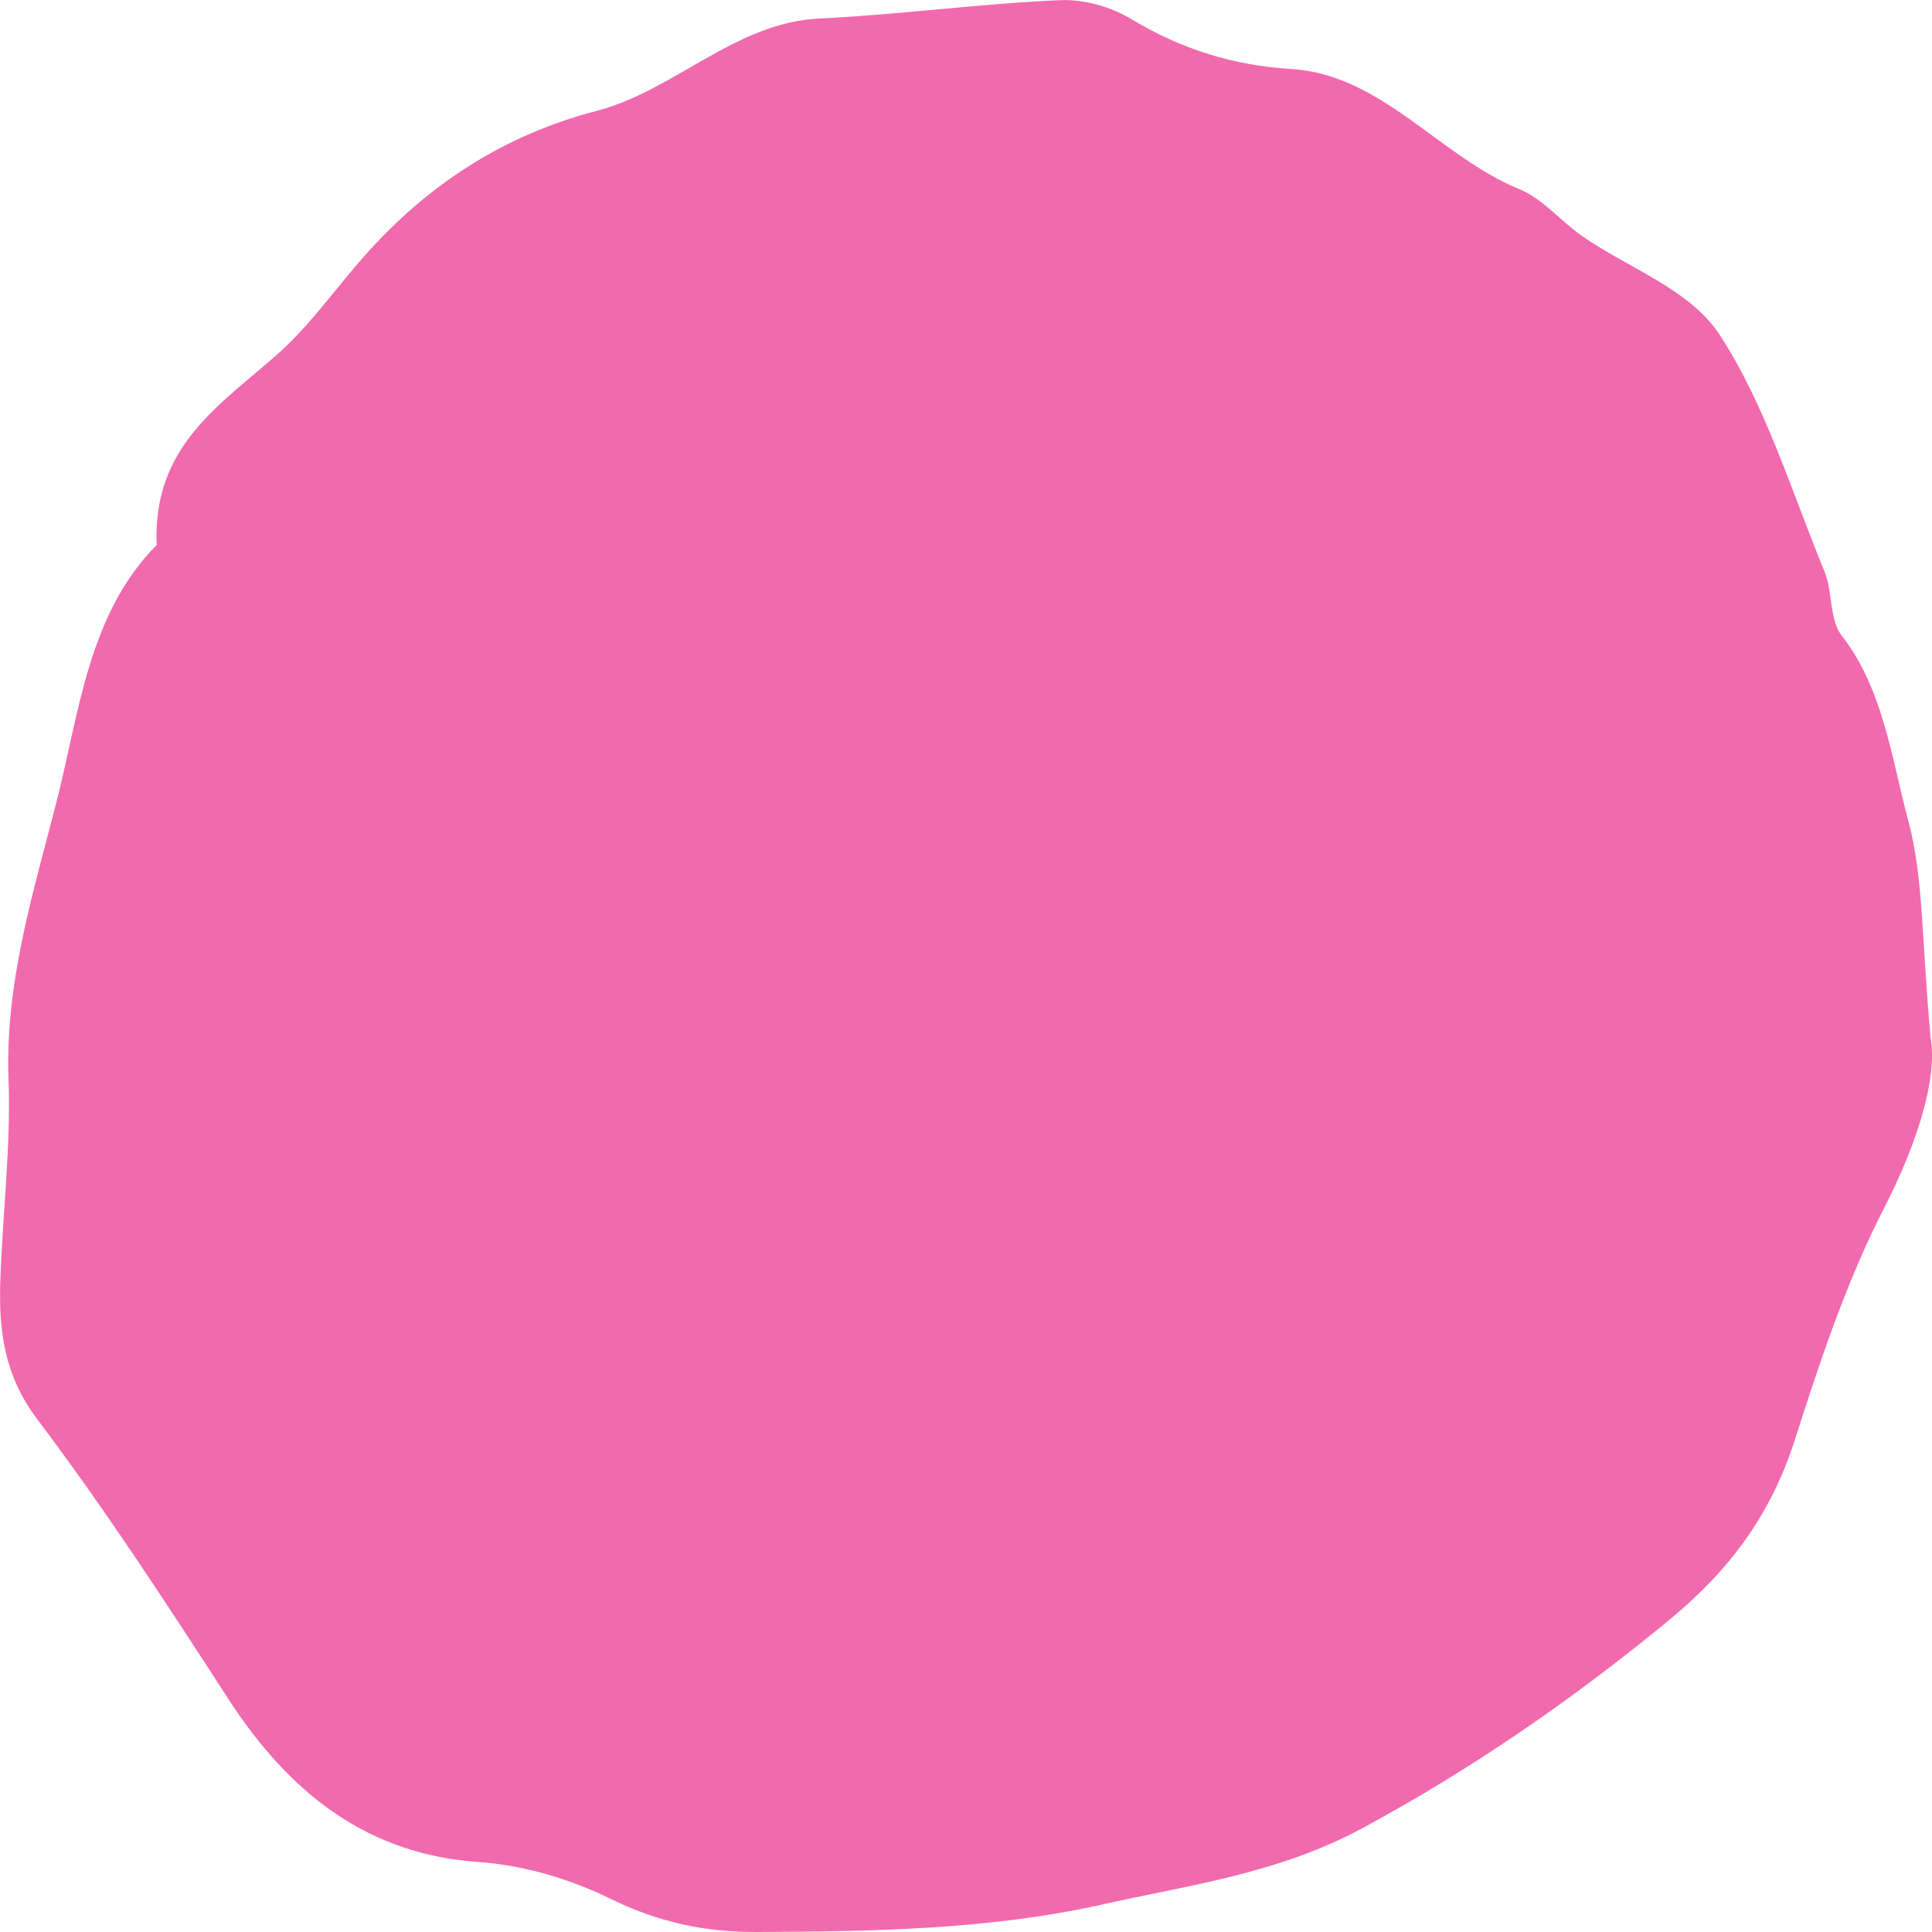 <svg width="10" height="10" viewBox="0 0 10 10" fill="none" xmlns="http://www.w3.org/2000/svg">
<path fill-rule="evenodd" clip-rule="evenodd" d="M9.993 5.373C10.029 5.576 9.928 5.911 9.75 6.257C9.559 6.63 9.421 7.042 9.291 7.45C9.163 7.85 8.944 8.135 8.635 8.389C8.134 8.801 7.617 9.157 7.053 9.462C6.611 9.7 6.152 9.757 5.699 9.859C5.118 9.988 4.518 9.997 3.922 10C3.656 10.002 3.41 9.951 3.162 9.829C2.95 9.725 2.71 9.654 2.479 9.638C1.908 9.599 1.503 9.29 1.18 8.791C0.862 8.3 0.542 7.808 0.192 7.345C0.021 7.118 -0.008 6.883 0.002 6.62C0.014 6.274 0.057 5.928 0.044 5.585C0.026 5.082 0.174 4.615 0.292 4.152C0.41 3.691 0.457 3.176 0.811 2.821C0.788 2.302 1.15 2.09 1.45 1.821C1.61 1.676 1.74 1.49 1.886 1.325C2.221 0.946 2.622 0.695 3.088 0.574C3.489 0.47 3.805 0.117 4.239 0.096C4.655 0.076 5.069 0.019 5.485 0.001C5.609 -0.005 5.748 0.034 5.858 0.1C6.117 0.256 6.386 0.339 6.682 0.357C7.149 0.384 7.452 0.811 7.864 0.979C7.983 1.027 8.078 1.144 8.188 1.221C8.429 1.389 8.743 1.495 8.899 1.73C9.137 2.093 9.272 2.541 9.443 2.957C9.486 3.06 9.469 3.207 9.53 3.286C9.747 3.564 9.789 3.918 9.876 4.243C9.957 4.541 9.946 4.869 9.993 5.373Z" fill="#F26AAE"/>
</svg>
